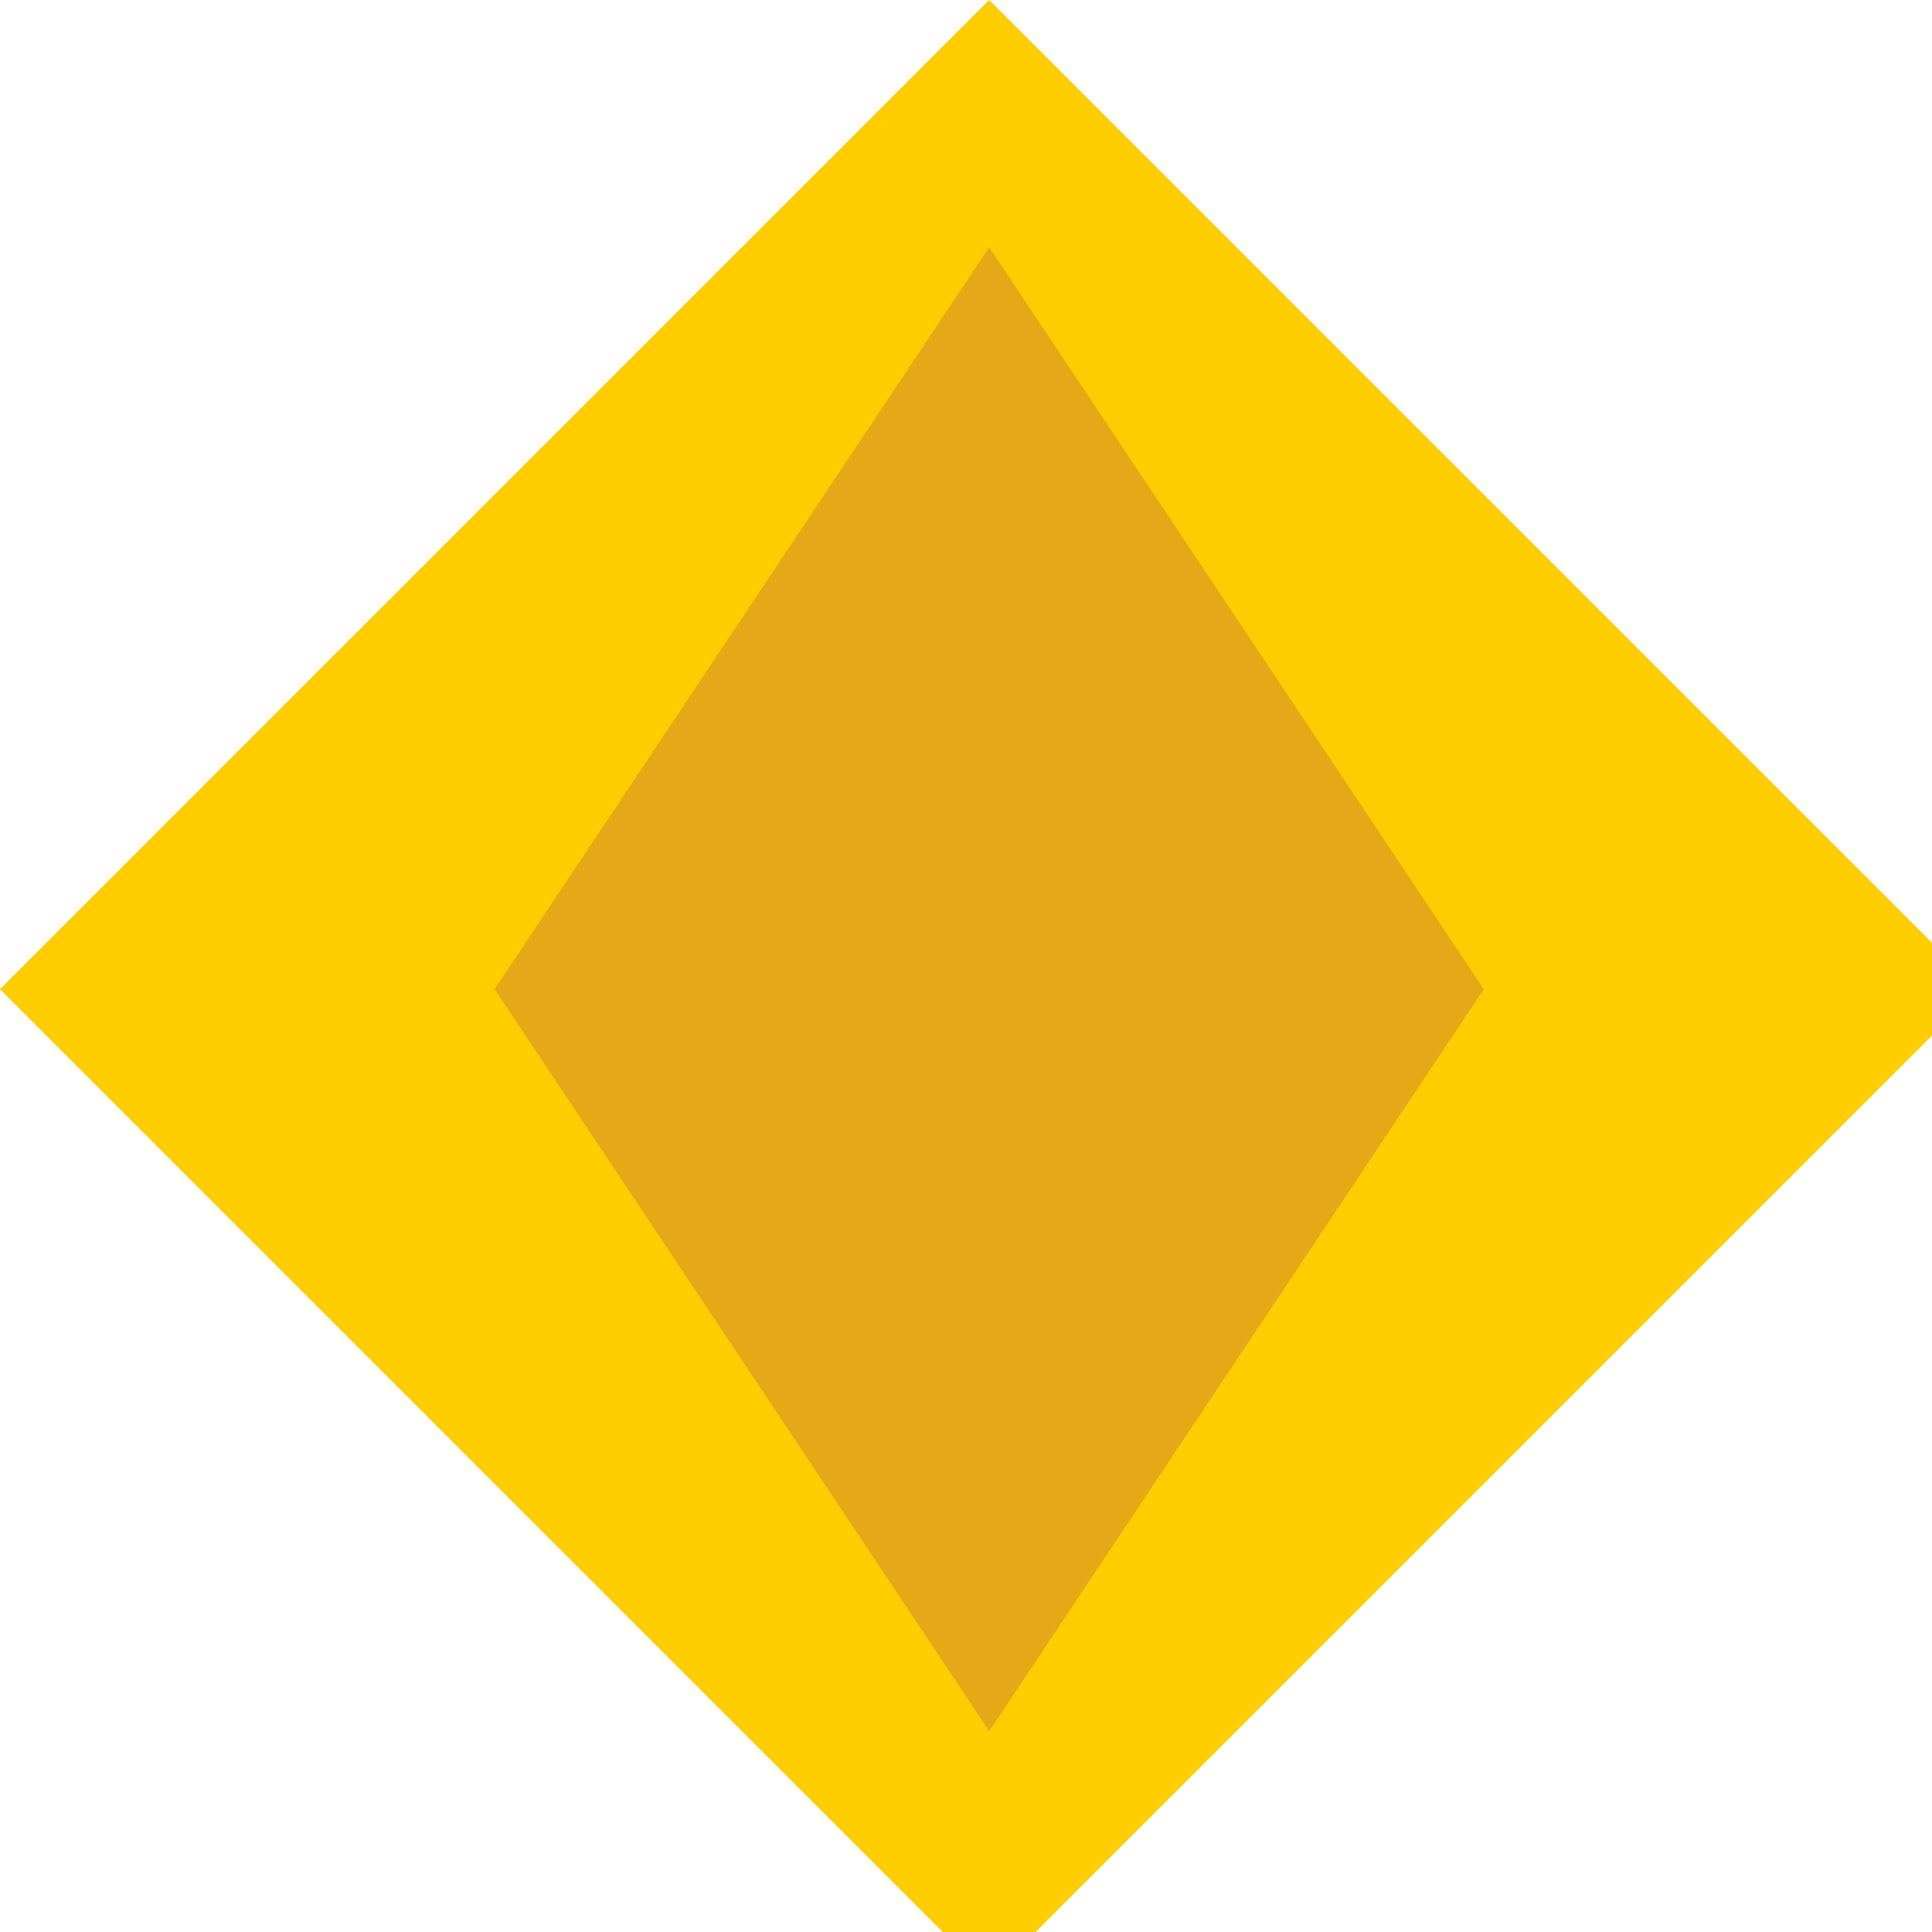 <!--

Generated by DrawGPT.
Free, open source, AI generated images in SVG, PNG, and HTML Canvas format.
https://drawgpt.ai

Created: 2023-09-25T22:52:22.362Z
Link: https://drawgpt.ai/prompt/4652/

-->
<svg xmlns="http://www.w3.org/2000/svg" xmlns:xlink="http://www.w3.org/1999/xlink" width="500" height="500"><defs/><g><path fill="#FFCD00" stroke="none" paint-order="stroke fill markers" d=" M 256 0 L 512 256 L 256 512 L 0 256 Z"/><path fill="#E6A817" stroke="none" paint-order="stroke fill markers" d=" M 256 0 L 256 64 L 384 256 L 256 448 L 128 256 L 256 64 Z"/></g></svg>